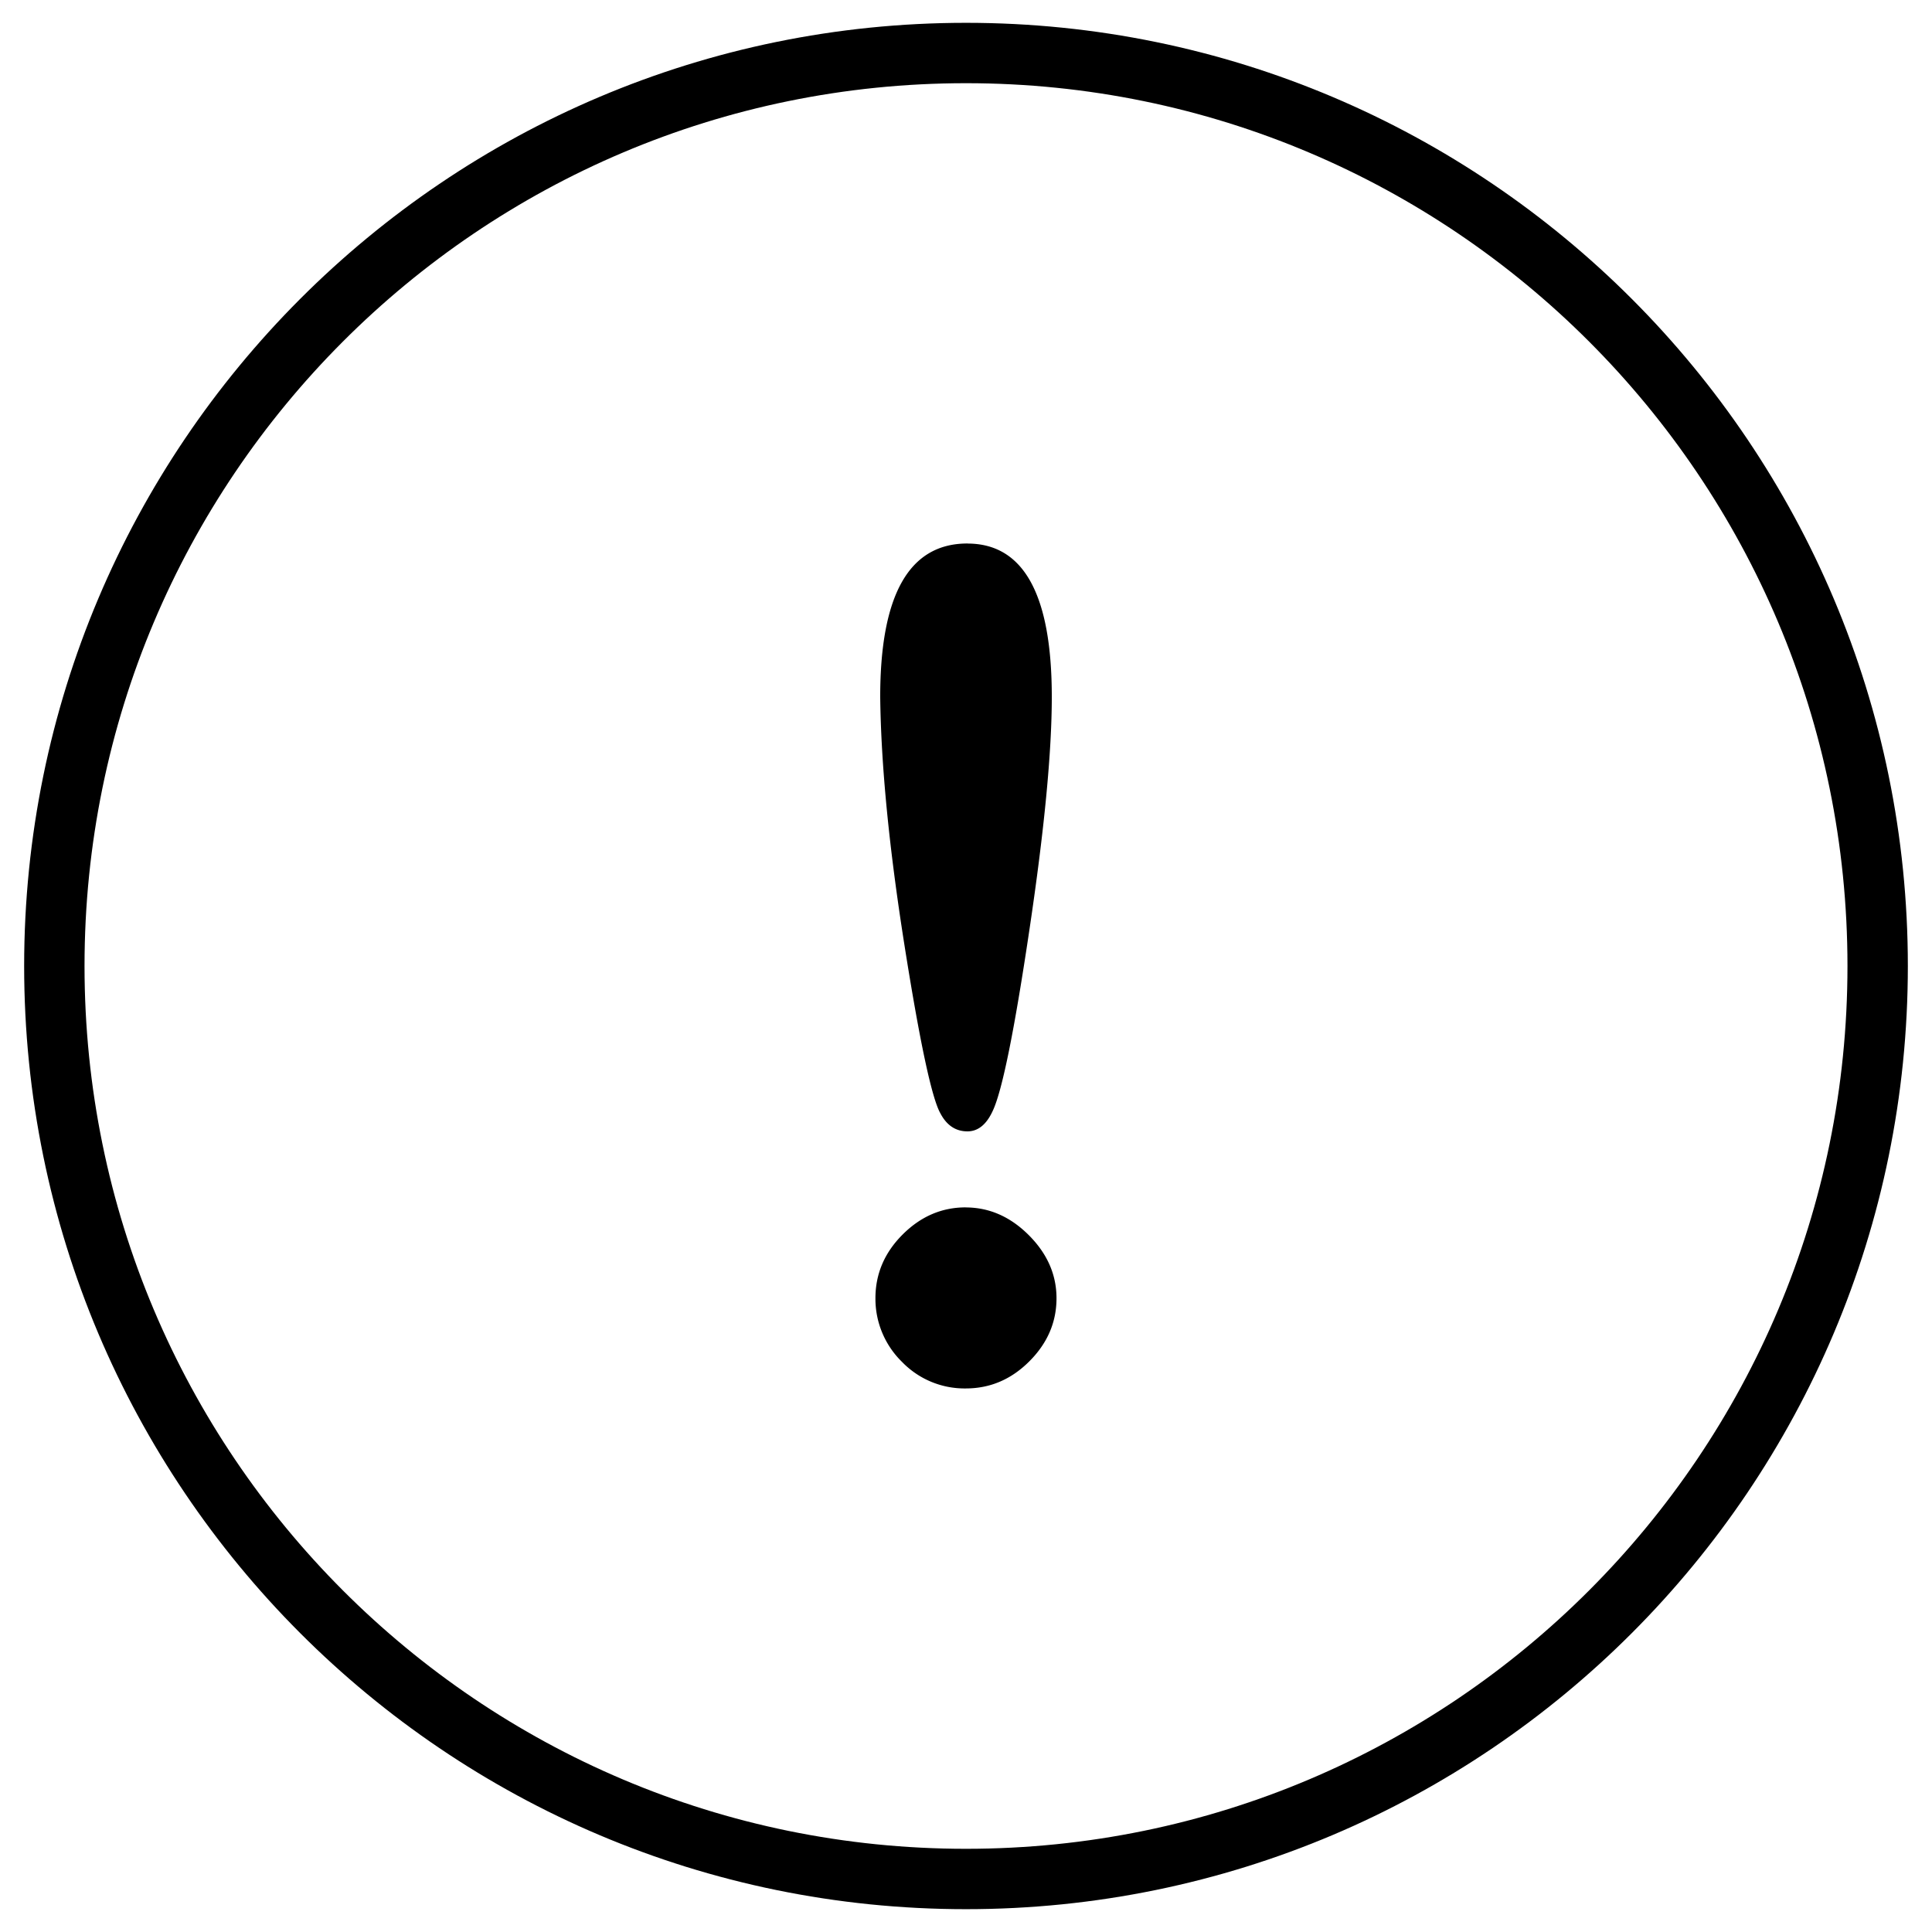 <svg xmlns="http://www.w3.org/2000/svg" fill="none" viewBox="0 0 32 32">
  <path stroke="currentcolor" d="M31.1 16c0 8.352-6.761 15.122-15.1 15.122C7.661 31.122.9 24.352.9 16S7.661.878 16 .878c8.339 0 15.1 6.77 15.1 15.122z"/>
  <path fill="currentcolor" d="M16.024 9.003c.931 0 1.397.846 1.397 2.539 0 .918-.124 2.207-.372 3.867-.247 1.66-.449 2.656-.605 2.988-.104.228-.244.342-.42.342-.195 0-.345-.1-.45-.302-.142-.254-.341-1.185-.595-2.793-.254-1.609-.387-2.976-.4-4.102 0-1.693.481-2.54 1.445-2.54zm-.03 10.996c.391 0 .74.153 1.046.459s.459.654.459 1.045c0 .397-.15.745-.45 1.045s-.65.449-1.054.449a1.44 1.44 0 0 1-1.055-.44 1.46 1.46 0 0 1-.44-1.054c0-.404.15-.755.45-1.055.3-.3.648-.45 1.045-.45z"/>
</svg>
